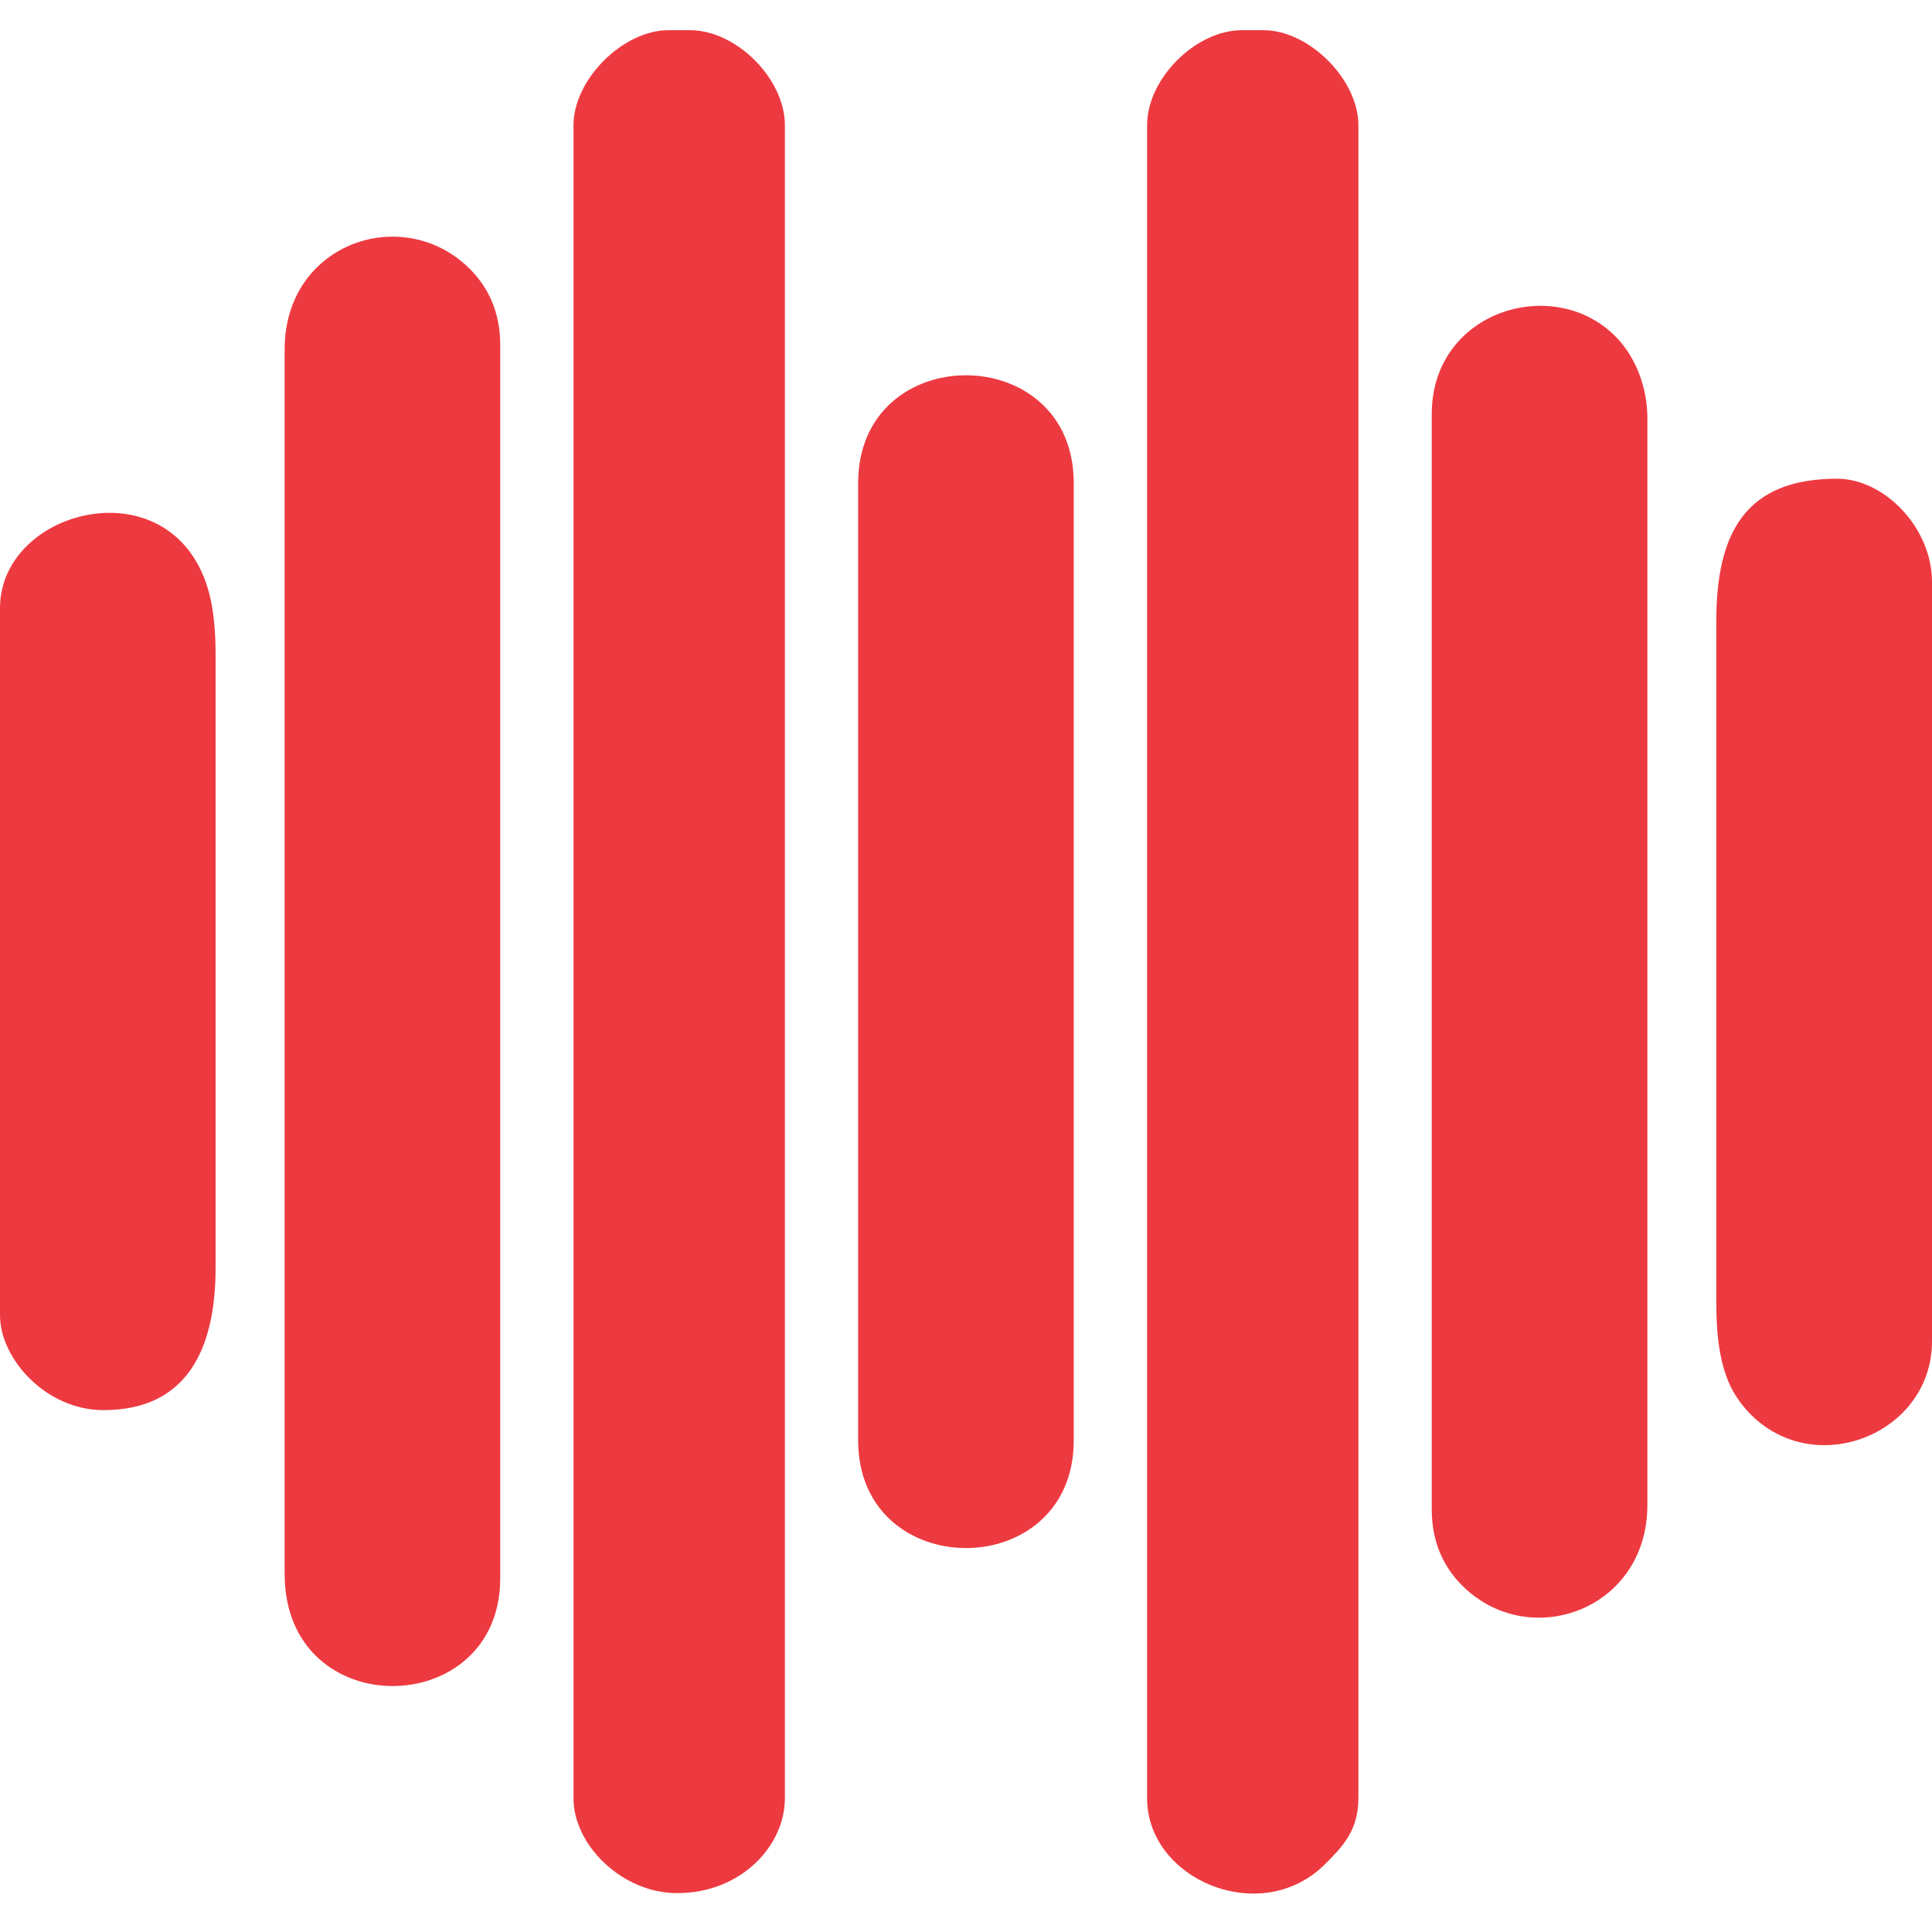<svg width="128" height="128" viewBox="0 0 128 128" fill="none" xmlns="http://www.w3.org/2000/svg">
<path fill-rule="evenodd" clip-rule="evenodd" d="M75.999 8.289V119.143C75.999 124.553 83.576 127.723 87.786 123.506C88.921 122.372 89.997 121.288 89.997 119.143V8.289C89.997 5.272 86.732 2 83.708 2H82.28C79.213 2 75.999 5.214 75.999 8.289Z" fill="#ED3A40"/>
<path fill-rule="evenodd" clip-rule="evenodd" d="M37.996 8.289V119.143C37.996 122.254 41.232 125.424 44.856 125.424C49.109 125.424 52.001 122.276 52.001 119.143V8.289C52.001 5.214 48.78 2 45.712 2H44.285C41.269 2 37.996 5.272 37.996 8.289Z" fill="#ED3A40"/>
<path fill-rule="evenodd" clip-rule="evenodd" d="M18.858 23.143V104.282C18.858 114.245 33.142 114.018 33.142 104.567V22.858C33.142 20.683 32.351 19.087 31.224 17.916C26.86 13.392 18.858 16.027 18.858 23.143Z" fill="#ED3A40"/>
<path fill-rule="evenodd" clip-rule="evenodd" d="M94.858 27.426V99.998C94.858 102.173 95.642 103.769 96.769 104.94C101.176 109.508 109.142 106.734 109.142 99.713V27.711C109.142 25.625 108.358 23.816 107.355 22.645C103.387 18.018 94.858 20.405 94.858 27.426Z" fill="#ED3A40"/>
<path fill-rule="evenodd" clip-rule="evenodd" d="M56.855 32.001V95.43C56.855 104.94 71.138 104.94 71.138 95.43V32.001C71.138 22.484 56.855 22.484 56.855 32.001Z" fill="#ED3A40"/>
<path fill-rule="evenodd" clip-rule="evenodd" d="M113.71 41.145V86.286C113.71 88.959 114.047 91.184 115.211 92.787C119.296 98.439 128.001 95.364 128.001 88.856V38.568C128.001 34.944 124.831 31.716 121.712 31.716C115.65 31.716 113.71 35.288 113.71 41.145Z" fill="#ED3A40"/>
<path fill-rule="evenodd" clip-rule="evenodd" d="M0 40.289V87.143C0 90.013 3.038 93.424 6.852 93.424C12.519 93.424 14.283 89.193 14.283 84.002V43.429C14.283 40.677 13.932 38.605 12.812 36.899C9.224 31.401 0 34.307 0 40.289Z" fill="#ED3A40"/>
</svg>
